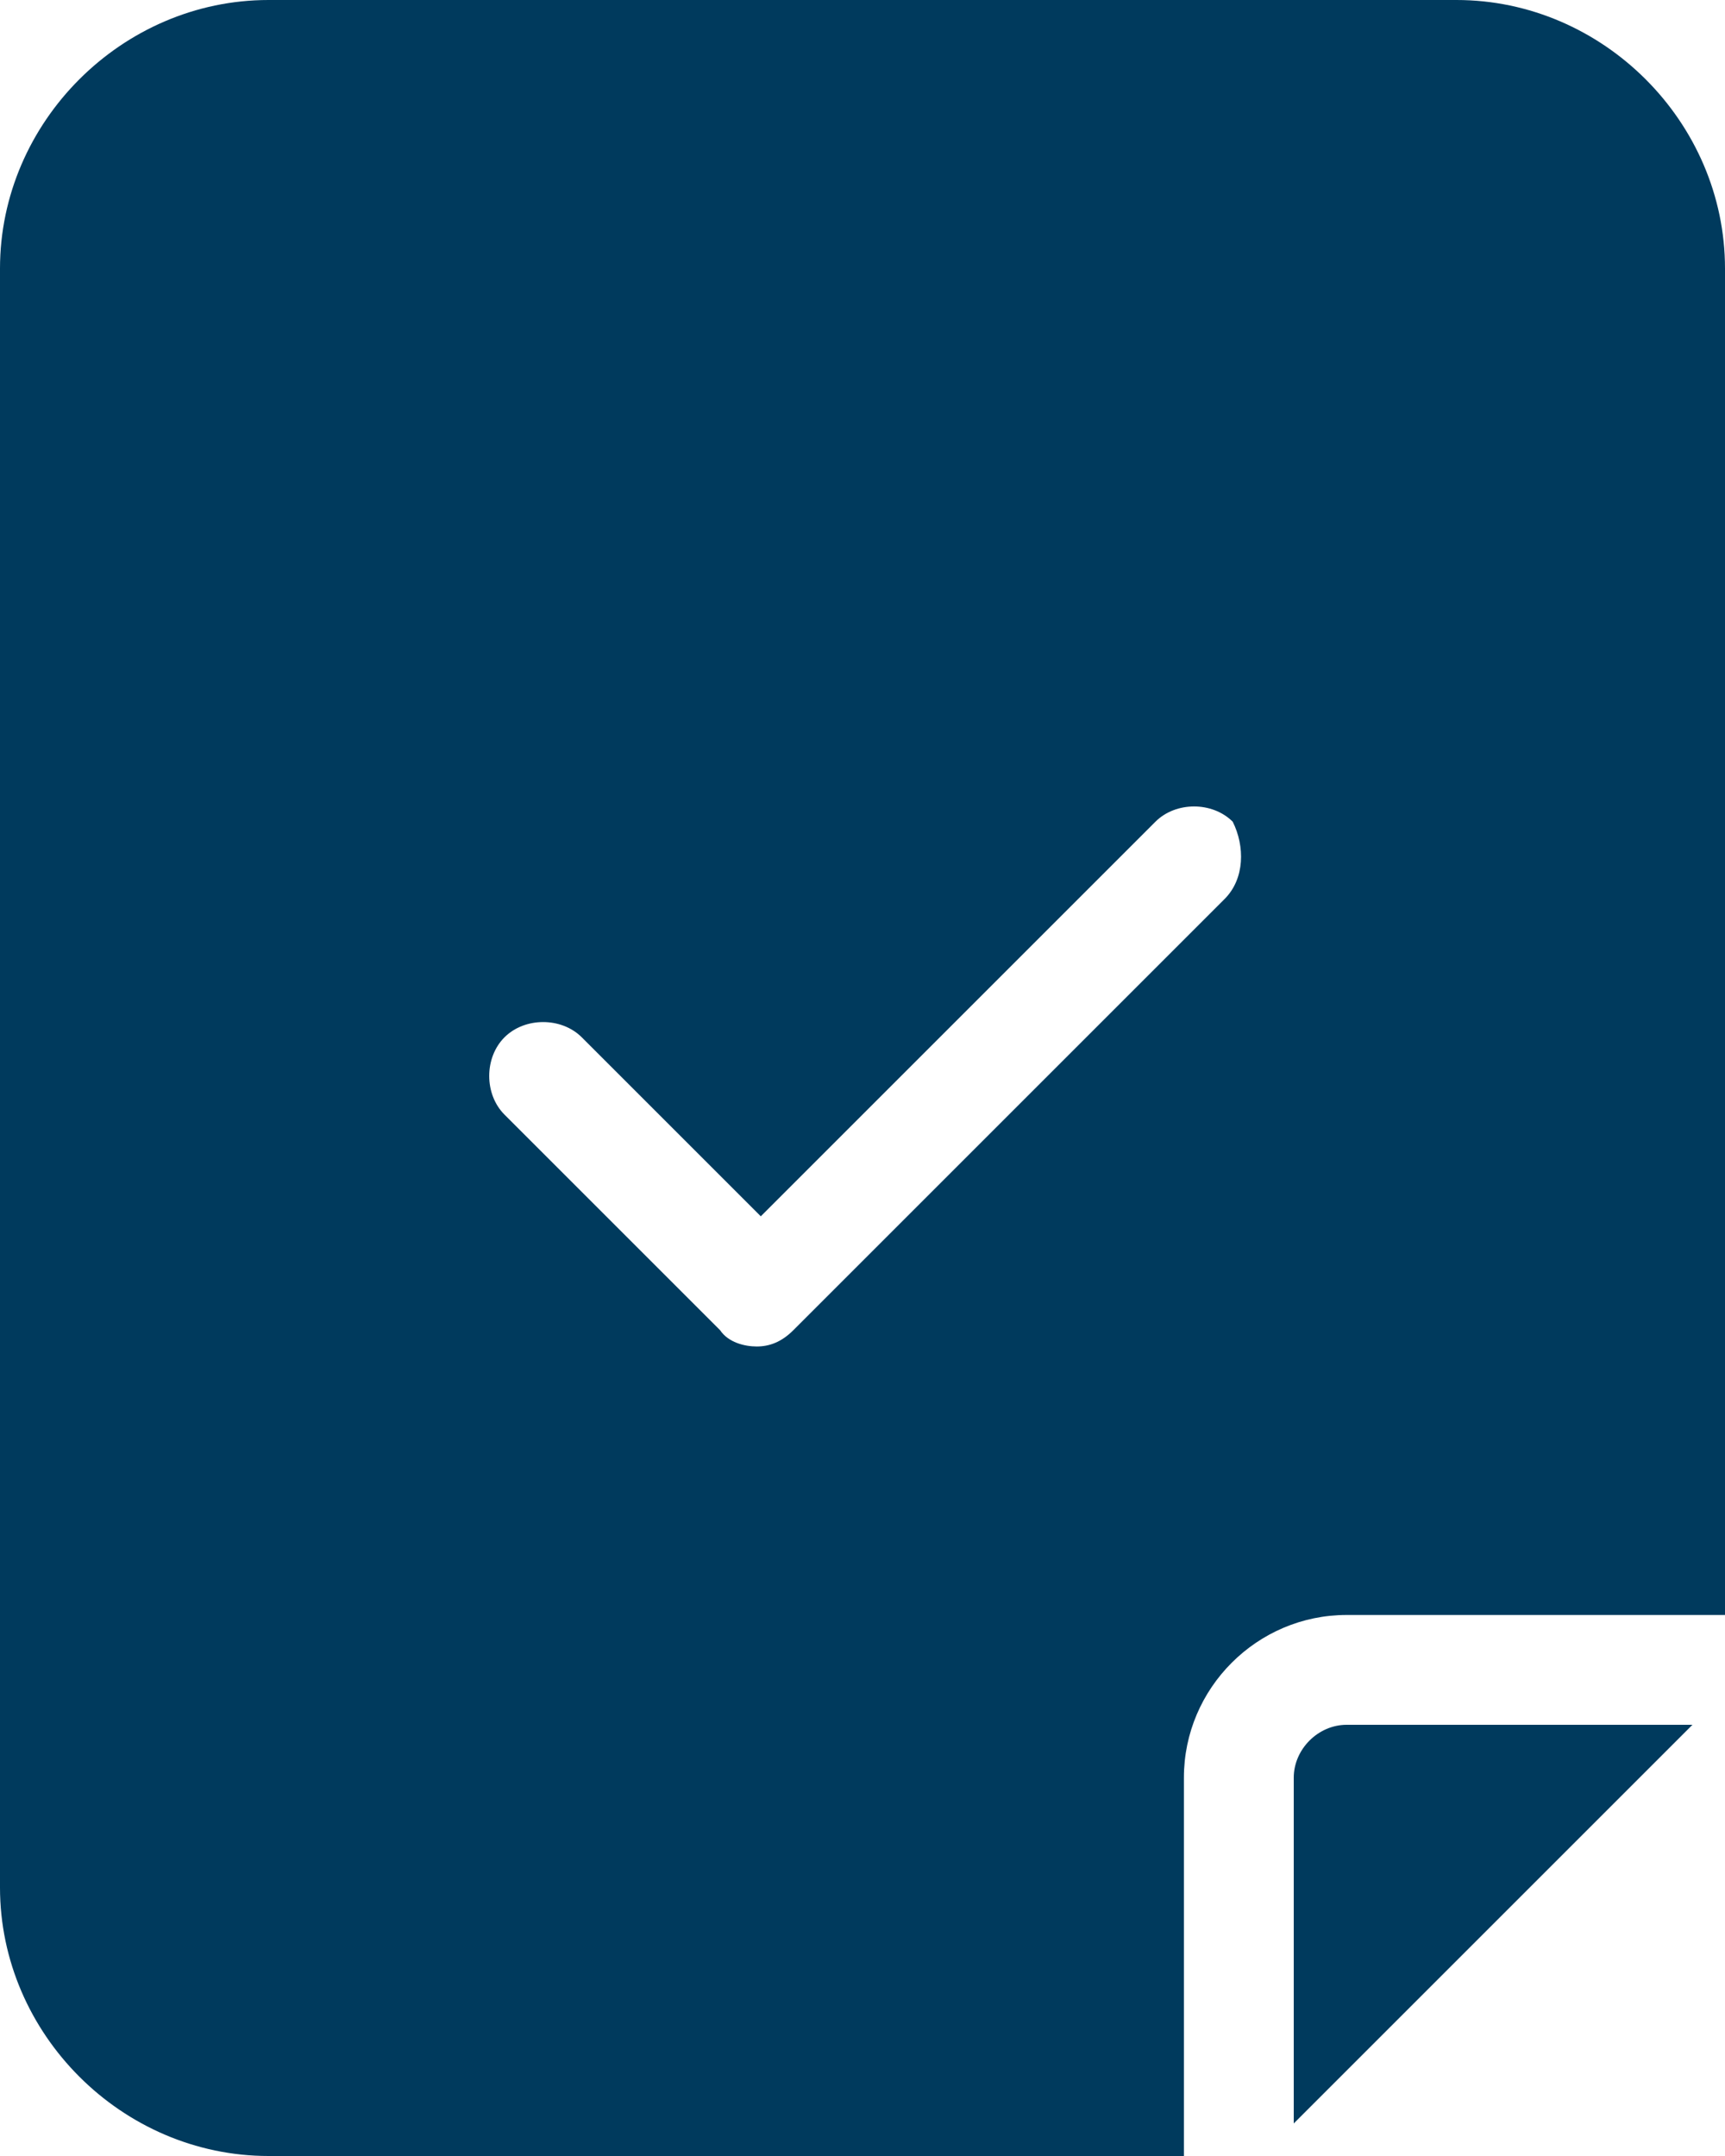 <?xml version="1.0" encoding="utf-8"?>
<!-- Generator: Adobe Illustrator 27.0.0, SVG Export Plug-In . SVG Version: 6.00 Build 0)  -->
<svg version="1.1" id="Layer_1" xmlns="http://www.w3.org/2000/svg" xmlns:xlink="http://www.w3.org/1999/xlink" x="0px" y="0px"
	 viewBox="0 0 42.4 53" style="enable-background:new 0 0 42.4 53;" xml:space="preserve">
<style type="text/css">
	.st0{fill:#003A5D;}
</style>
<path class="st0" d="M31.8,43.7v8.5l9.8-9.8h-8.5C32.4,42.4,31.8,43,31.8,43.7z"/>
<path class="st0" d="M35.8,0H6.6C3,0,0,3,0,6.6v39.8C0,50,3,53,6.6,53h22.5v-9.3c0-2.2,1.8-4,4-4h9.3V6.6C42.4,3,39.4,0,35.8,0z
	 M30.1,22.1L19.5,32.7c-0.3,0.3-0.6,0.4-0.9,0.4c-0.3,0-0.7-0.1-0.9-0.4l-5.3-5.3c-0.5-0.5-0.5-1.4,0-1.9c0.5-0.5,1.4-0.5,1.9,0
	l4.4,4.4l9.7-9.7c0.5-0.5,1.4-0.5,1.9,0C30.6,20.8,30.6,21.6,30.1,22.1L30.1,22.1z"/>
</svg>
